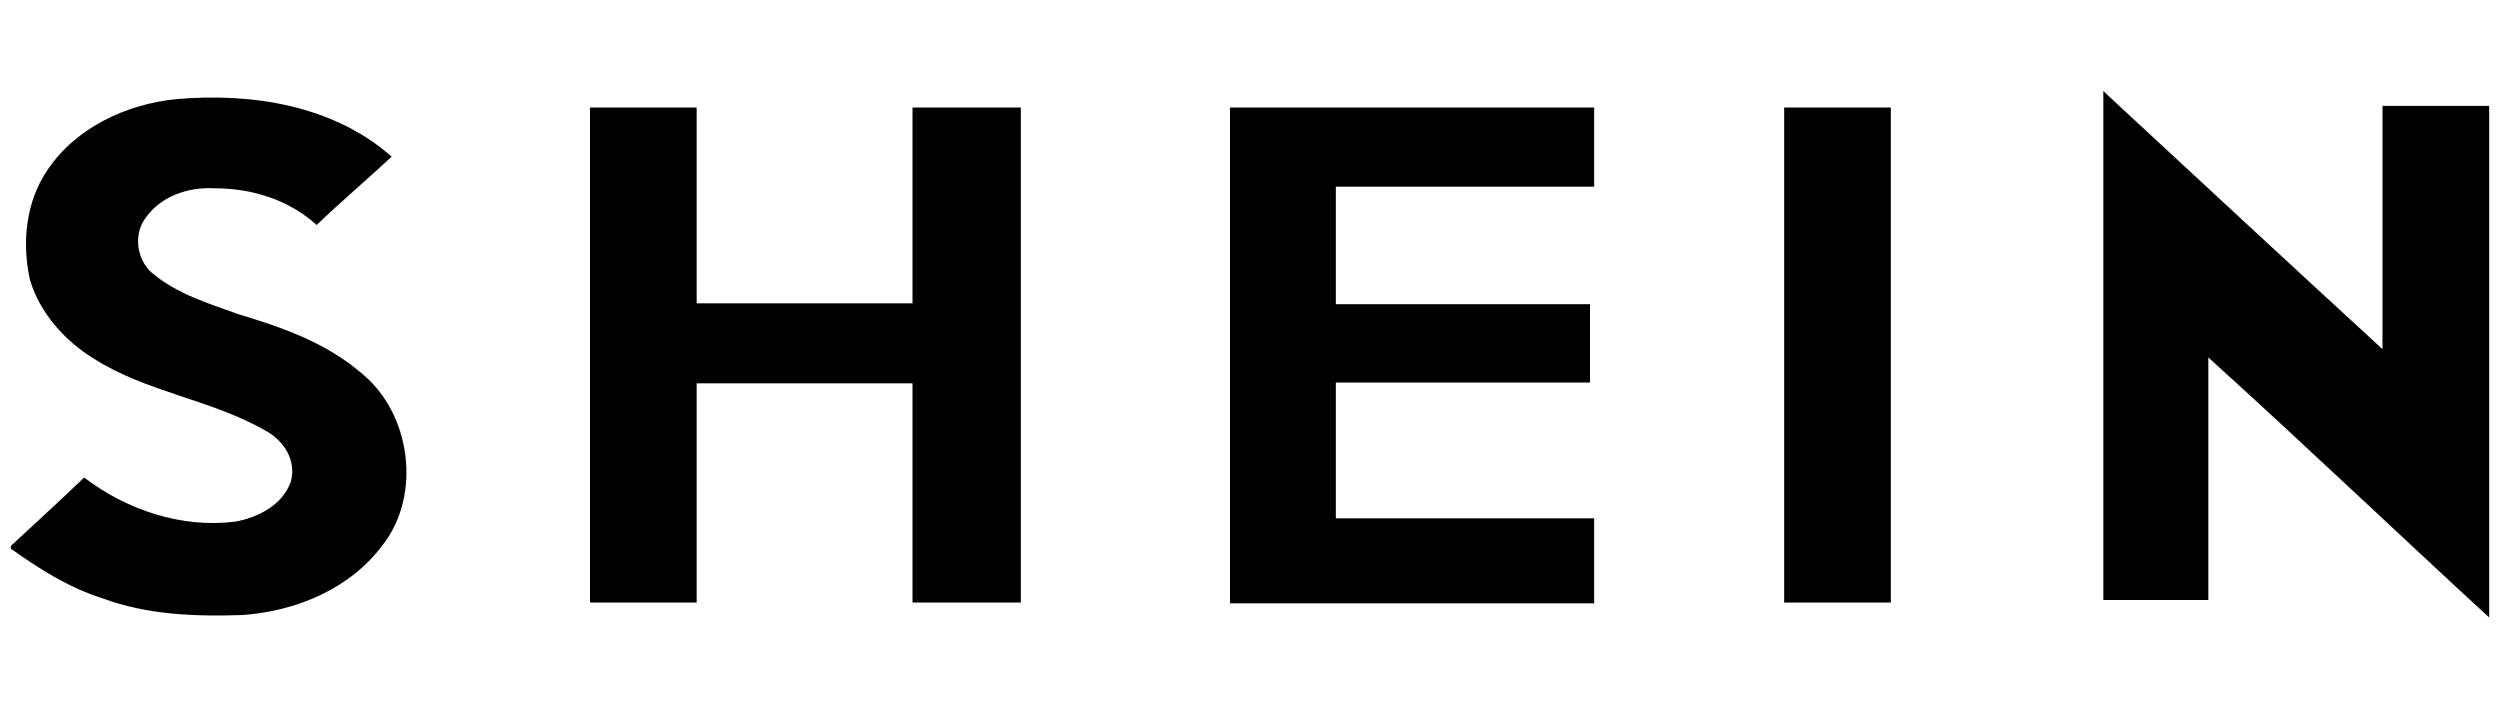 <?xml version="1.0" encoding="utf-8"?>
<!-- Generator: Adobe Illustrator 28.3.0, SVG Export Plug-In . SVG Version: 6.00 Build 0)  -->
<svg version="1.1" id="Layer_1" xmlns="http://www.w3.org/2000/svg" xmlns:xlink="http://www.w3.org/1999/xlink" x="0px" y="0px"
	 viewBox="0 0 300 85" style="enable-background:new 0 0 300 85;" xml:space="preserve">
<style type="text/css">
	.st0{clip-path:url(#SVGID_00000106828496248602354120000010815768832990467007_);}
	.st1{clip-path:url(#SVGID_00000146500215942020675080000015455554521171002556_);}
</style>
<g id="surface1">
	<g>
		<defs>
			<rect id="SVGID_1_" x="252" y="10.9" width="46.7" height="63.2"/>
		</defs>
		<clipPath id="SVGID_00000113345177051279366400000003017079768283667609_">
			<use xlink:href="#SVGID_1_"  style="overflow:visible;"/>
		</clipPath>
		<g style="clip-path:url(#SVGID_00000113345177051279366400000003017079768283667609_);">
			<path d="M252.4,10.9c0.2,0.2,0.3,0.3,0.5,0.5c11,10.2,22,20.4,33,30.5c0-9.7,0-19.5,0-29.2c4.3,0,8.5,0,12.8,0
				c0,20.5,0,40.9,0,61.4c-11.2-10.3-22.3-20.9-33.7-31.2c0,9.7,0,19.4,0,29.1c-4.3,0-8.4,0-12.6,0
				C252.4,51.8,252.4,31.2,252.4,10.9"/>
		</g>
	</g>
	<g>
		<defs>
			<rect id="SVGID_00000140730640911924028430000017798337435958031498_" x="1.3" y="11.3" width="47.9" height="62.8"/>
		</defs>
		<clipPath id="SVGID_00000011033684651272168110000009641299932278633874_">
			<use xlink:href="#SVGID_00000140730640911924028430000017798337435958031498_"  style="overflow:visible;"/>
		</clipPath>
		<g style="clip-path:url(#SVGID_00000011033684651272168110000009641299932278633874_);">
			<path d="M5.7,20.4c3.4-5.1,9.5-7.9,15.4-8.5c9-0.8,18.9,0.7,25.9,6.9c-3,2.8-6.1,5.4-9,8.2c-3.3-3-7.7-4.4-12.2-4.4
				c-3.3-0.2-6.7,1-8.5,3.8c-1.3,2-0.8,4.9,1,6.4c3,2.5,6.7,3.6,10.3,4.9c5.3,1.6,10.5,3.4,14.8,7.1c5.9,4.8,7.2,14.5,2.6,20.5
				c-3.9,5.3-10.3,8-16.8,8.5c-5.7,0.2-11.5,0-16.9-2c-4.1-1.3-7.7-3.6-11.2-6.1c3-2.8,6.1-5.6,9-8.4c5.1,3.9,11.7,6.1,18.1,5.3
				c2.8-0.5,5.7-2,6.7-4.8c0.7-2.5-0.8-4.9-3-6.1c-6.6-3.8-14.3-4.6-20.7-8.7c-3.4-2.1-6.4-5.4-7.6-9.4C2.6,29.1,3.1,24.2,5.7,20.4"
				/>
		</g>
	</g>
	<path d="M70.8,12.9c4.3,0,8.5,0,12.8,0c0,7.9,0,15.6,0,23.5c8.7,0,17.2,0,25.9,0c0-7.9,0-15.6,0-23.5c4.3,0,8.7,0,13,0
		c0,19.9,0,39.6,0,59.4c-4.3,0-8.7,0-13,0c0-8.7,0-17.6,0-26.3c-8.7,0-17.2,0-25.9,0c0,8.7,0,17.6,0,26.3c-4.3,0-8.5,0-12.8,0
		C70.8,52.6,70.8,32.7,70.8,12.9"/>
	<path d="M147.6,12.9c14.6,0,29.1,0,43.7,0c0,3.1,0,6.4,0,9.5c-10.3,0-20.7,0-31,0c0,4.8,0,9.4,0,14.1c10.2,0,20.4,0,30.5,0
		c0,3.1,0,6.2,0,9.4c-10.2,0-20.4,0-30.5,0c0,5.4,0,10.8,0,16.3c10.3,0,20.7,0,31,0c0,3.4,0,6.7,0,10.2c-14.6,0-29.1,0-43.7,0
		C147.6,52.6,147.6,32.7,147.6,12.9"/>
	<path d="M214.1,12.9c4.3,0,8.5,0,12.8,0c0,19.9,0,39.6,0,59.4c-4.3,0-8.5,0-12.8,0C214.1,52.6,214.1,32.7,214.1,12.9"/>
</g>
</svg>
